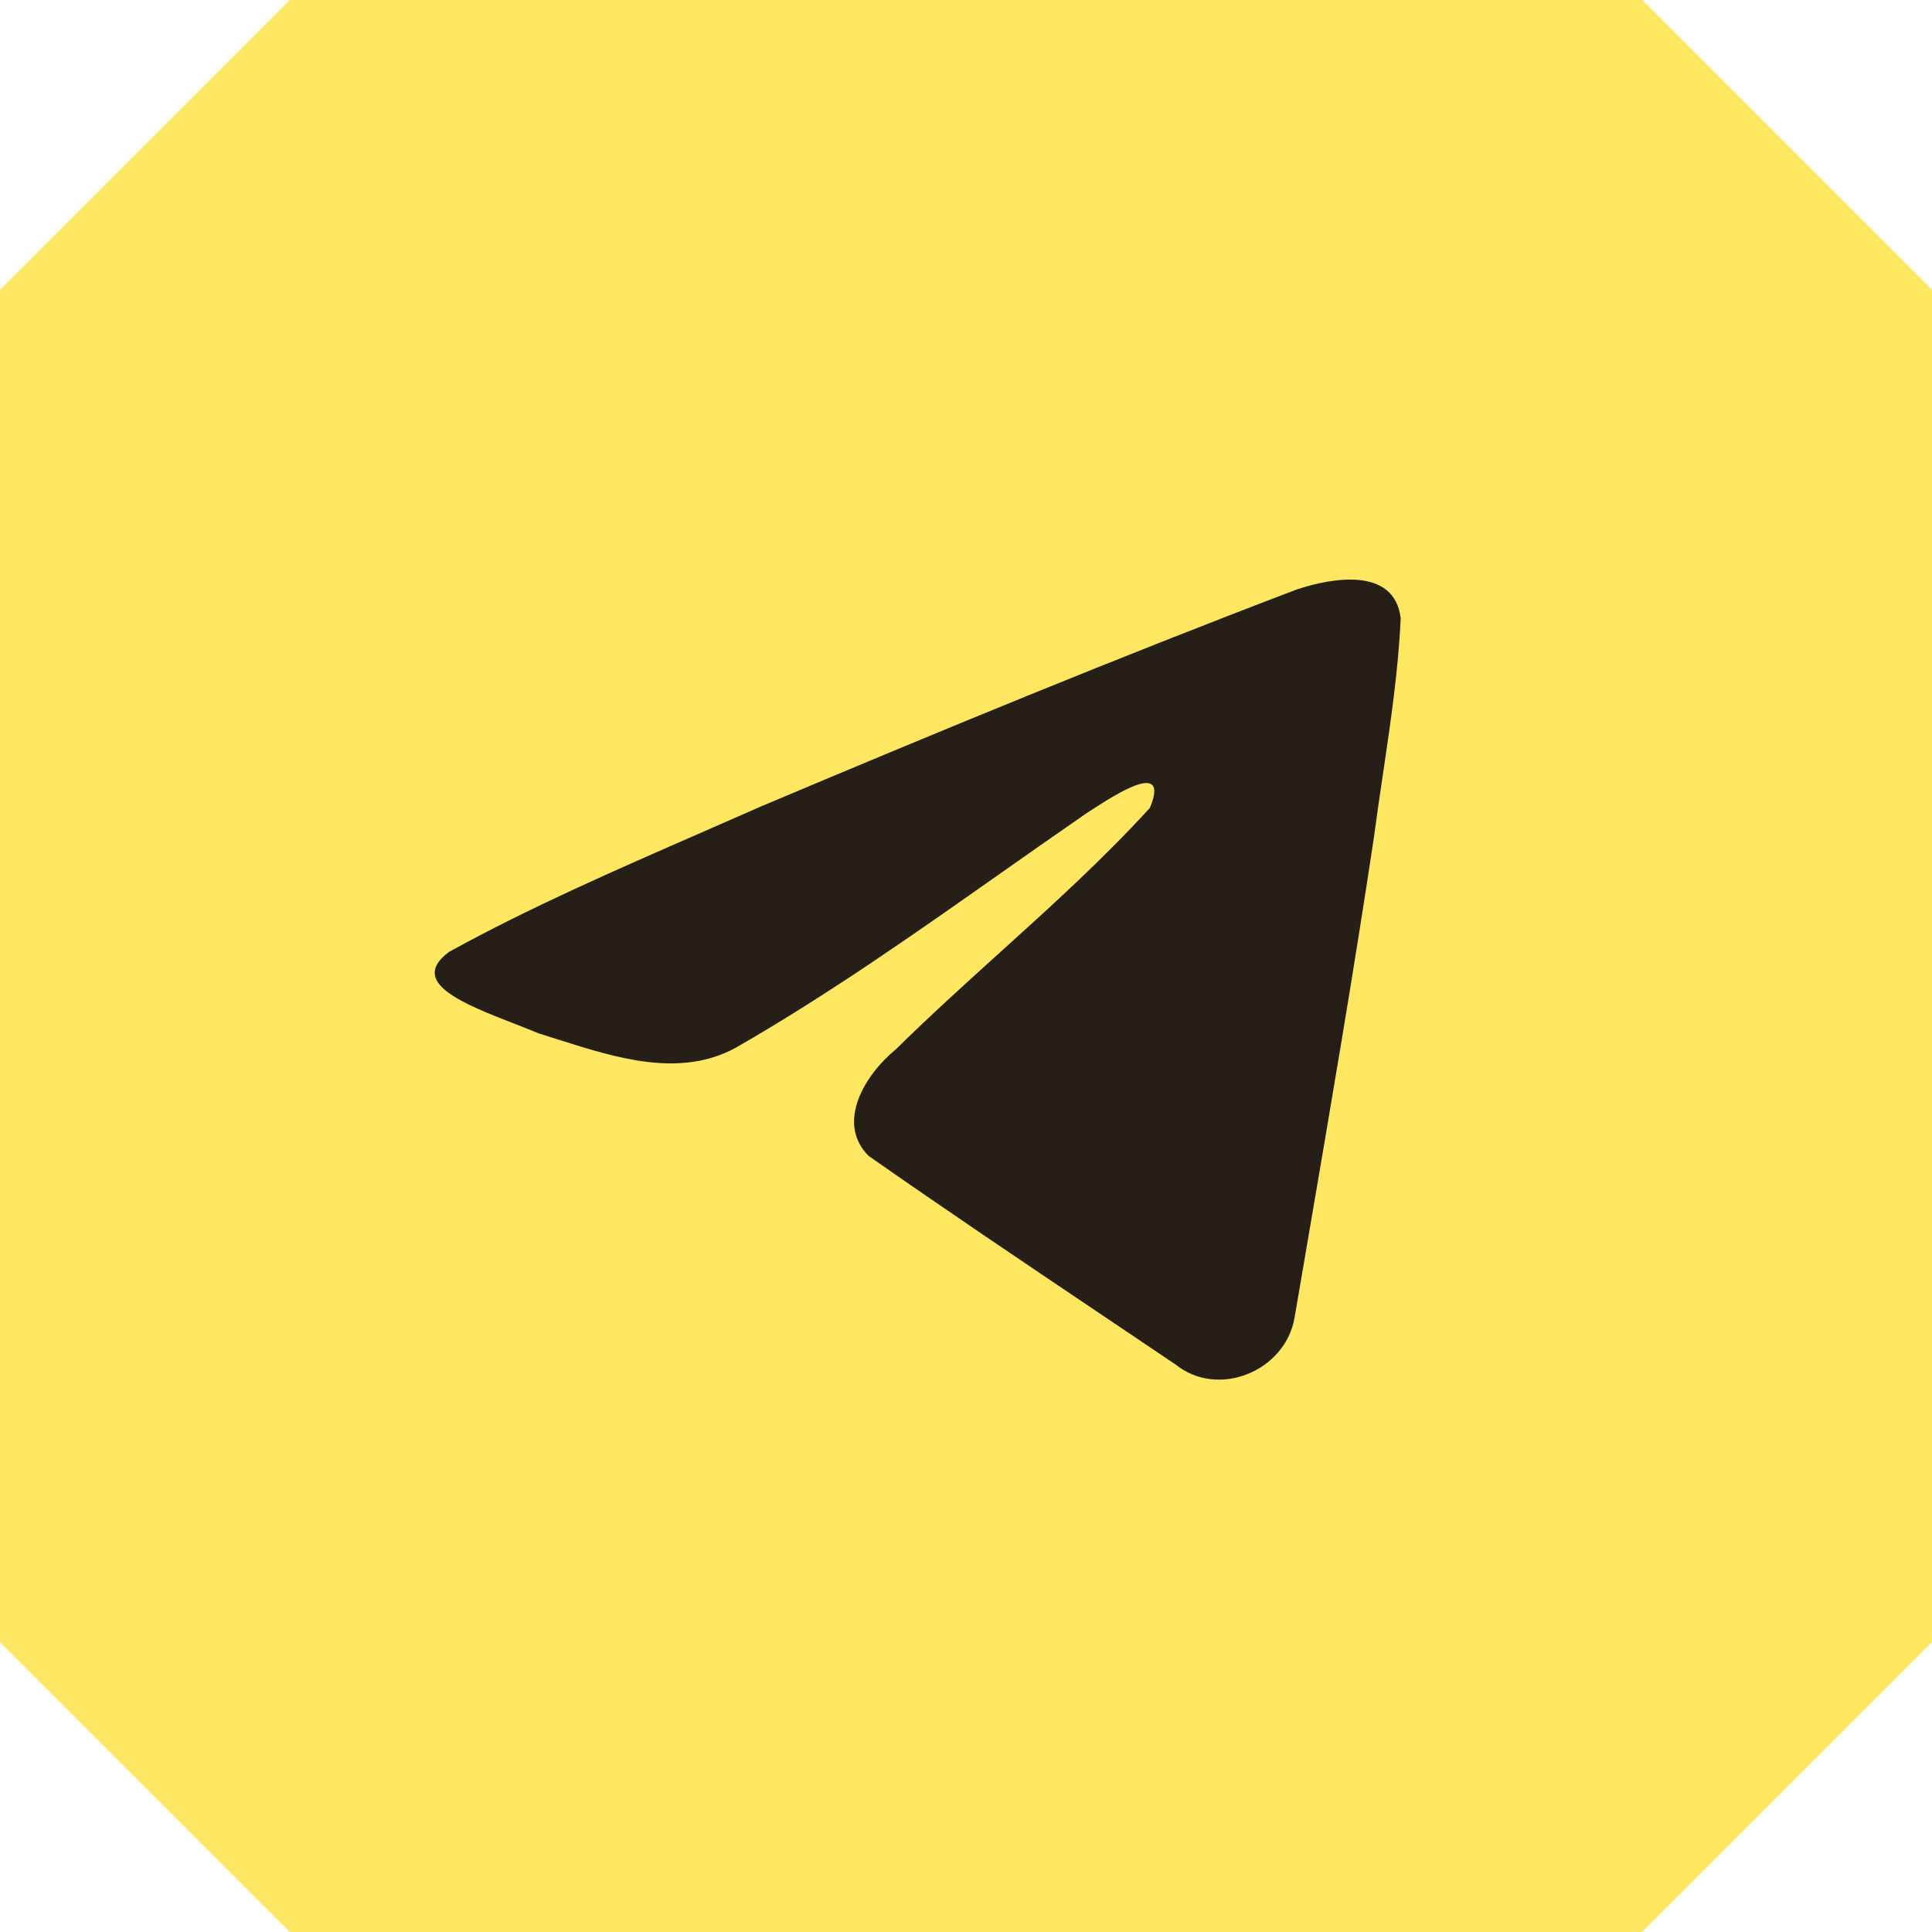 <svg width="40" height="40" viewBox="0 0 40 40" fill="none" xmlns="http://www.w3.org/2000/svg">
<g clip-path="url(#clip0_6492_2863)">
<path d="M6 0H34L40 6V34L34 40H6L0 34V6L6 0Z" fill="#FFE761"/>
<path fill-rule="evenodd" clip-rule="evenodd" d="M14.504 17.245C12.751 18.011 10.949 18.797 9.302 19.705C8.442 20.335 9.585 20.78 10.658 21.198C10.828 21.265 10.997 21.33 11.155 21.396C11.287 21.436 11.422 21.479 11.558 21.523C12.751 21.902 14.081 22.326 15.239 21.689C17.141 20.596 18.936 19.333 20.73 18.07C21.318 17.657 21.906 17.243 22.497 16.836C22.524 16.818 22.556 16.798 22.59 16.776C23.093 16.449 24.226 15.715 23.807 16.727C22.816 17.81 21.755 18.769 20.688 19.733C19.969 20.383 19.248 21.035 18.543 21.73C17.93 22.228 17.292 23.231 17.98 23.929C19.562 25.037 21.169 26.118 22.775 27.198C23.298 27.549 23.821 27.901 24.342 28.253C25.226 28.959 26.608 28.388 26.802 27.285C26.889 26.778 26.976 26.271 27.062 25.763C27.542 22.959 28.022 20.155 28.445 17.342C28.503 16.9 28.568 16.459 28.634 16.018C28.792 14.948 28.951 13.877 29 12.801C28.872 11.727 27.571 11.963 26.846 12.205C23.123 13.621 19.437 15.143 15.766 16.692C15.35 16.876 14.928 17.06 14.504 17.245Z" fill="#261F18"/>
</g>
<defs>
<clipPath id="clip0_6492_2863">
<rect width="40" height="40" fill="white"/>
</clipPath>
</defs>
</svg>

